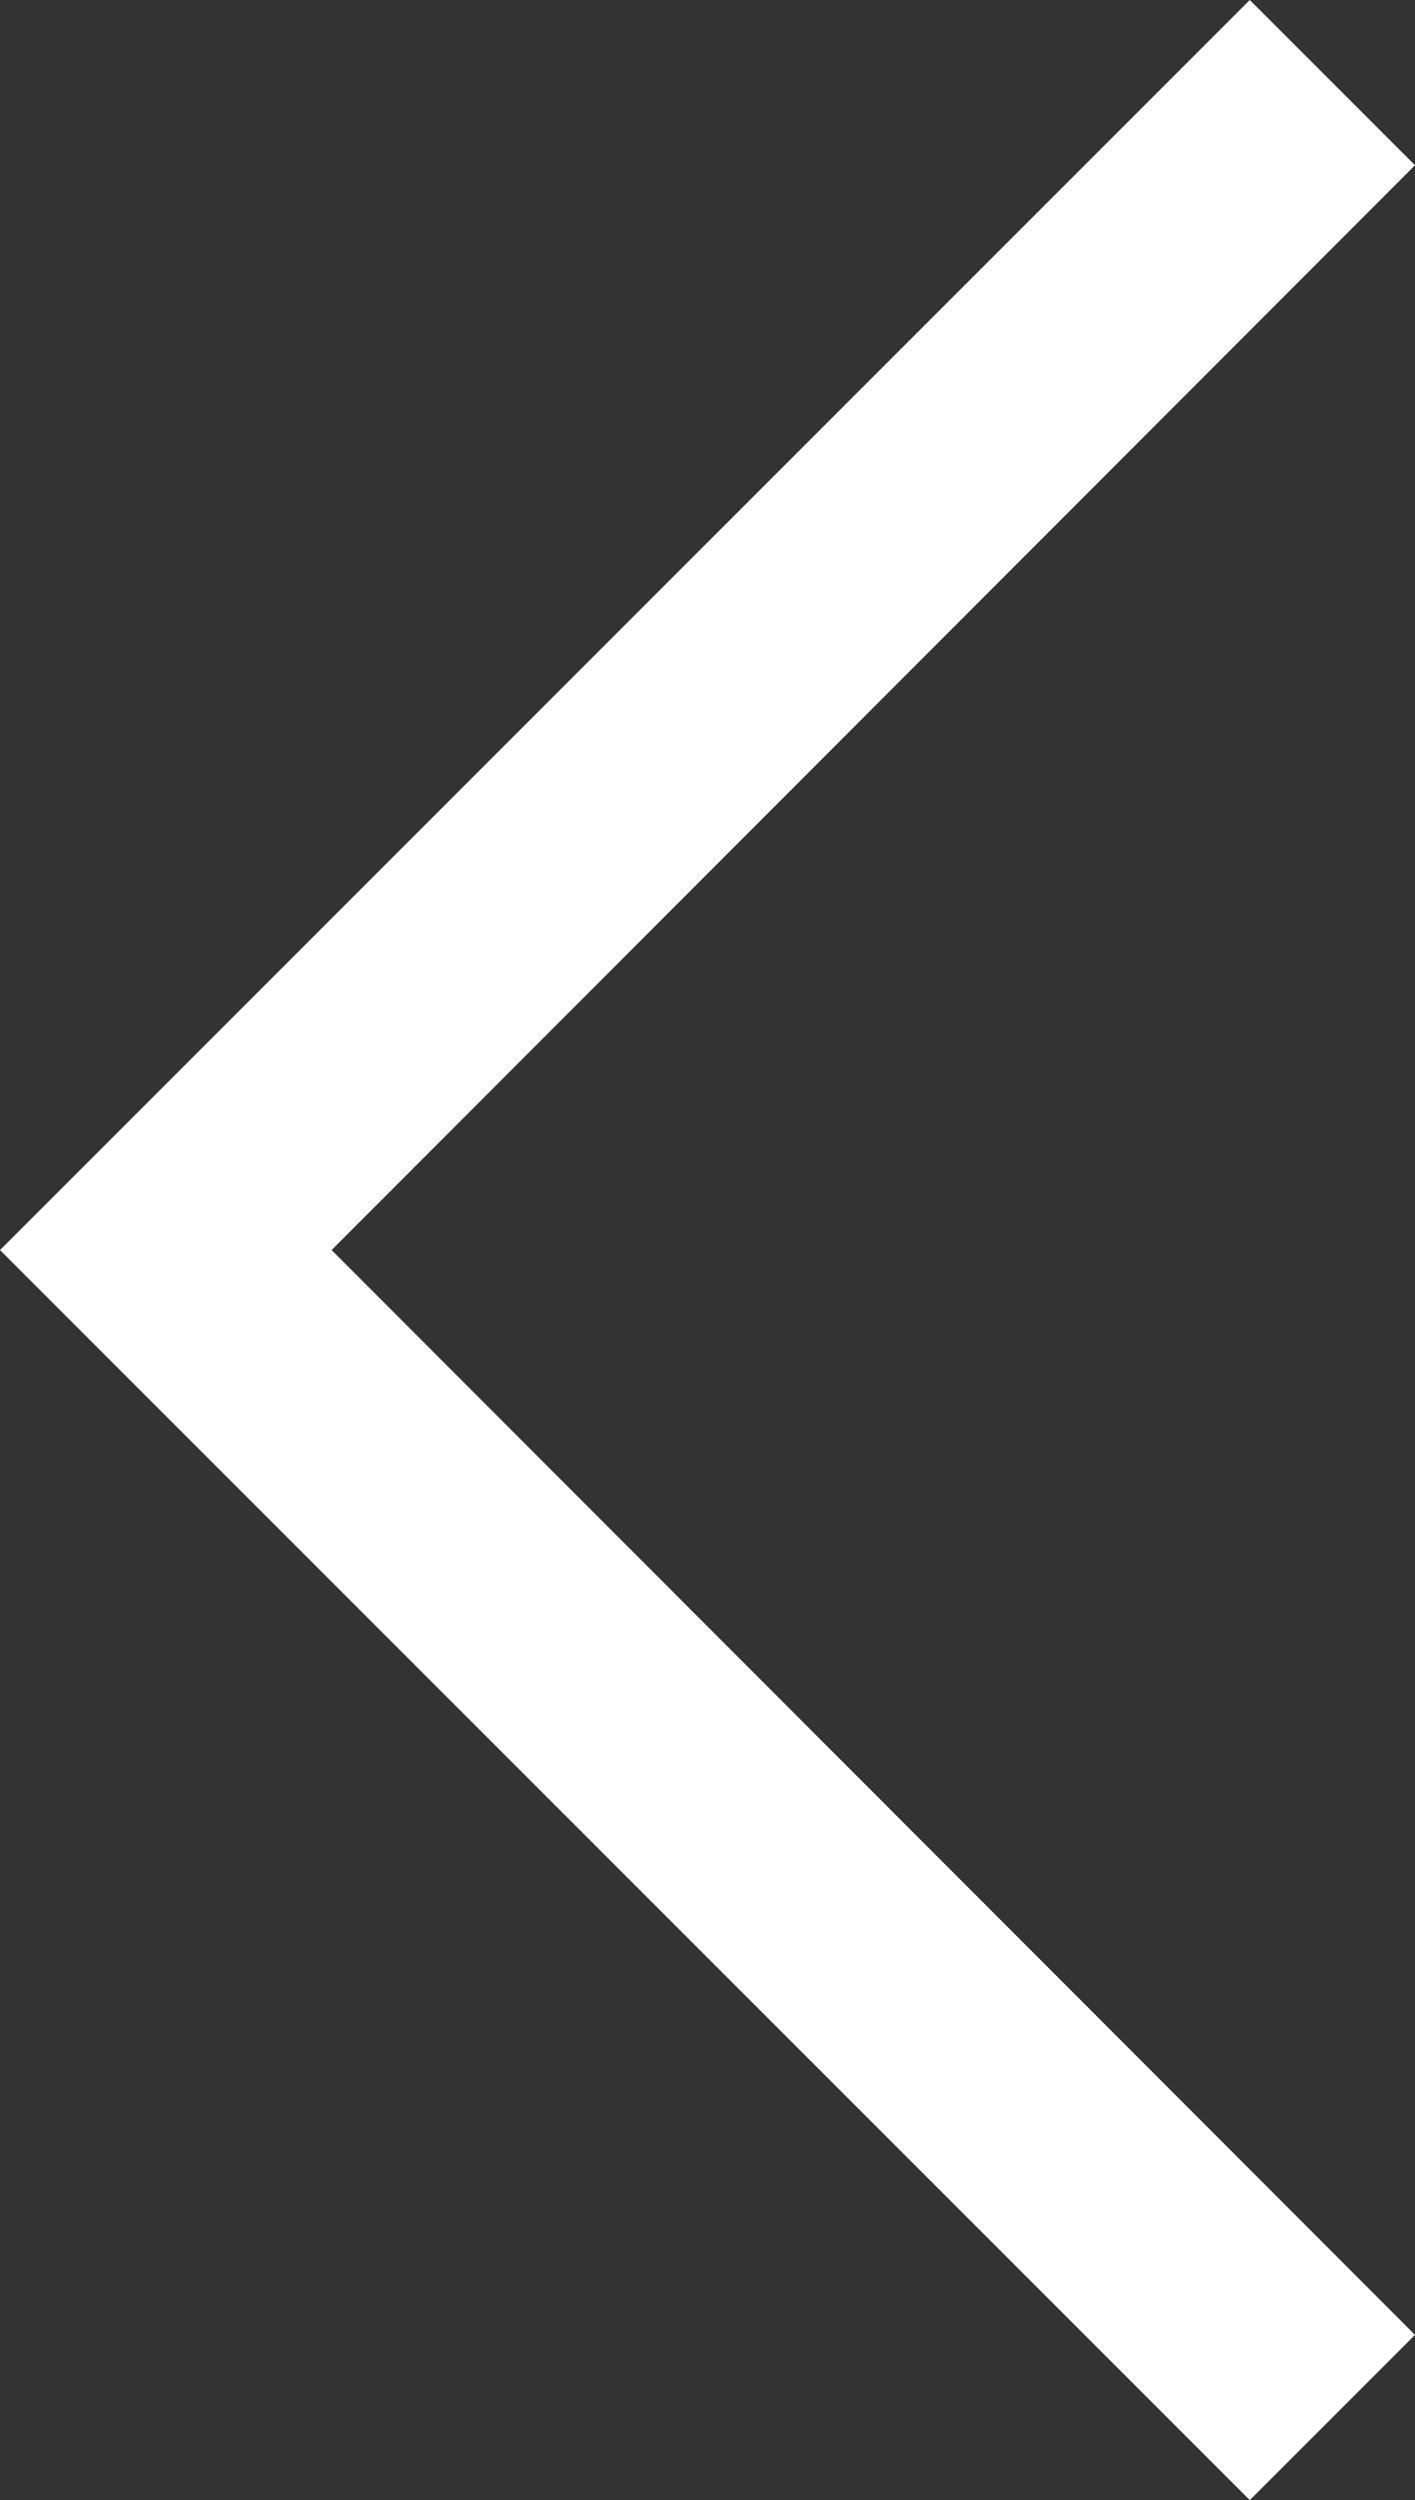 <svg xmlns="http://www.w3.org/2000/svg" width="18.115" height="32" viewBox="0 0 18.115 32">
  <rect x="0" y="0" width="18.115" height="32" fill="#333333" stroke="none"/>
  <g id="arrow_slider_white_left" transform="translate(-194 -73)">
    <path id="Icon_material-keyboard-arrow-right" data-name="Icon material-keyboard-arrow-right" d="M5.885,31.51l13.87-13.885L5.885,3.74,8,1.625l16,16-16,16Z" transform="translate(218 106.625) rotate(180)" fill="#fff"/>
  </g>
</svg>
